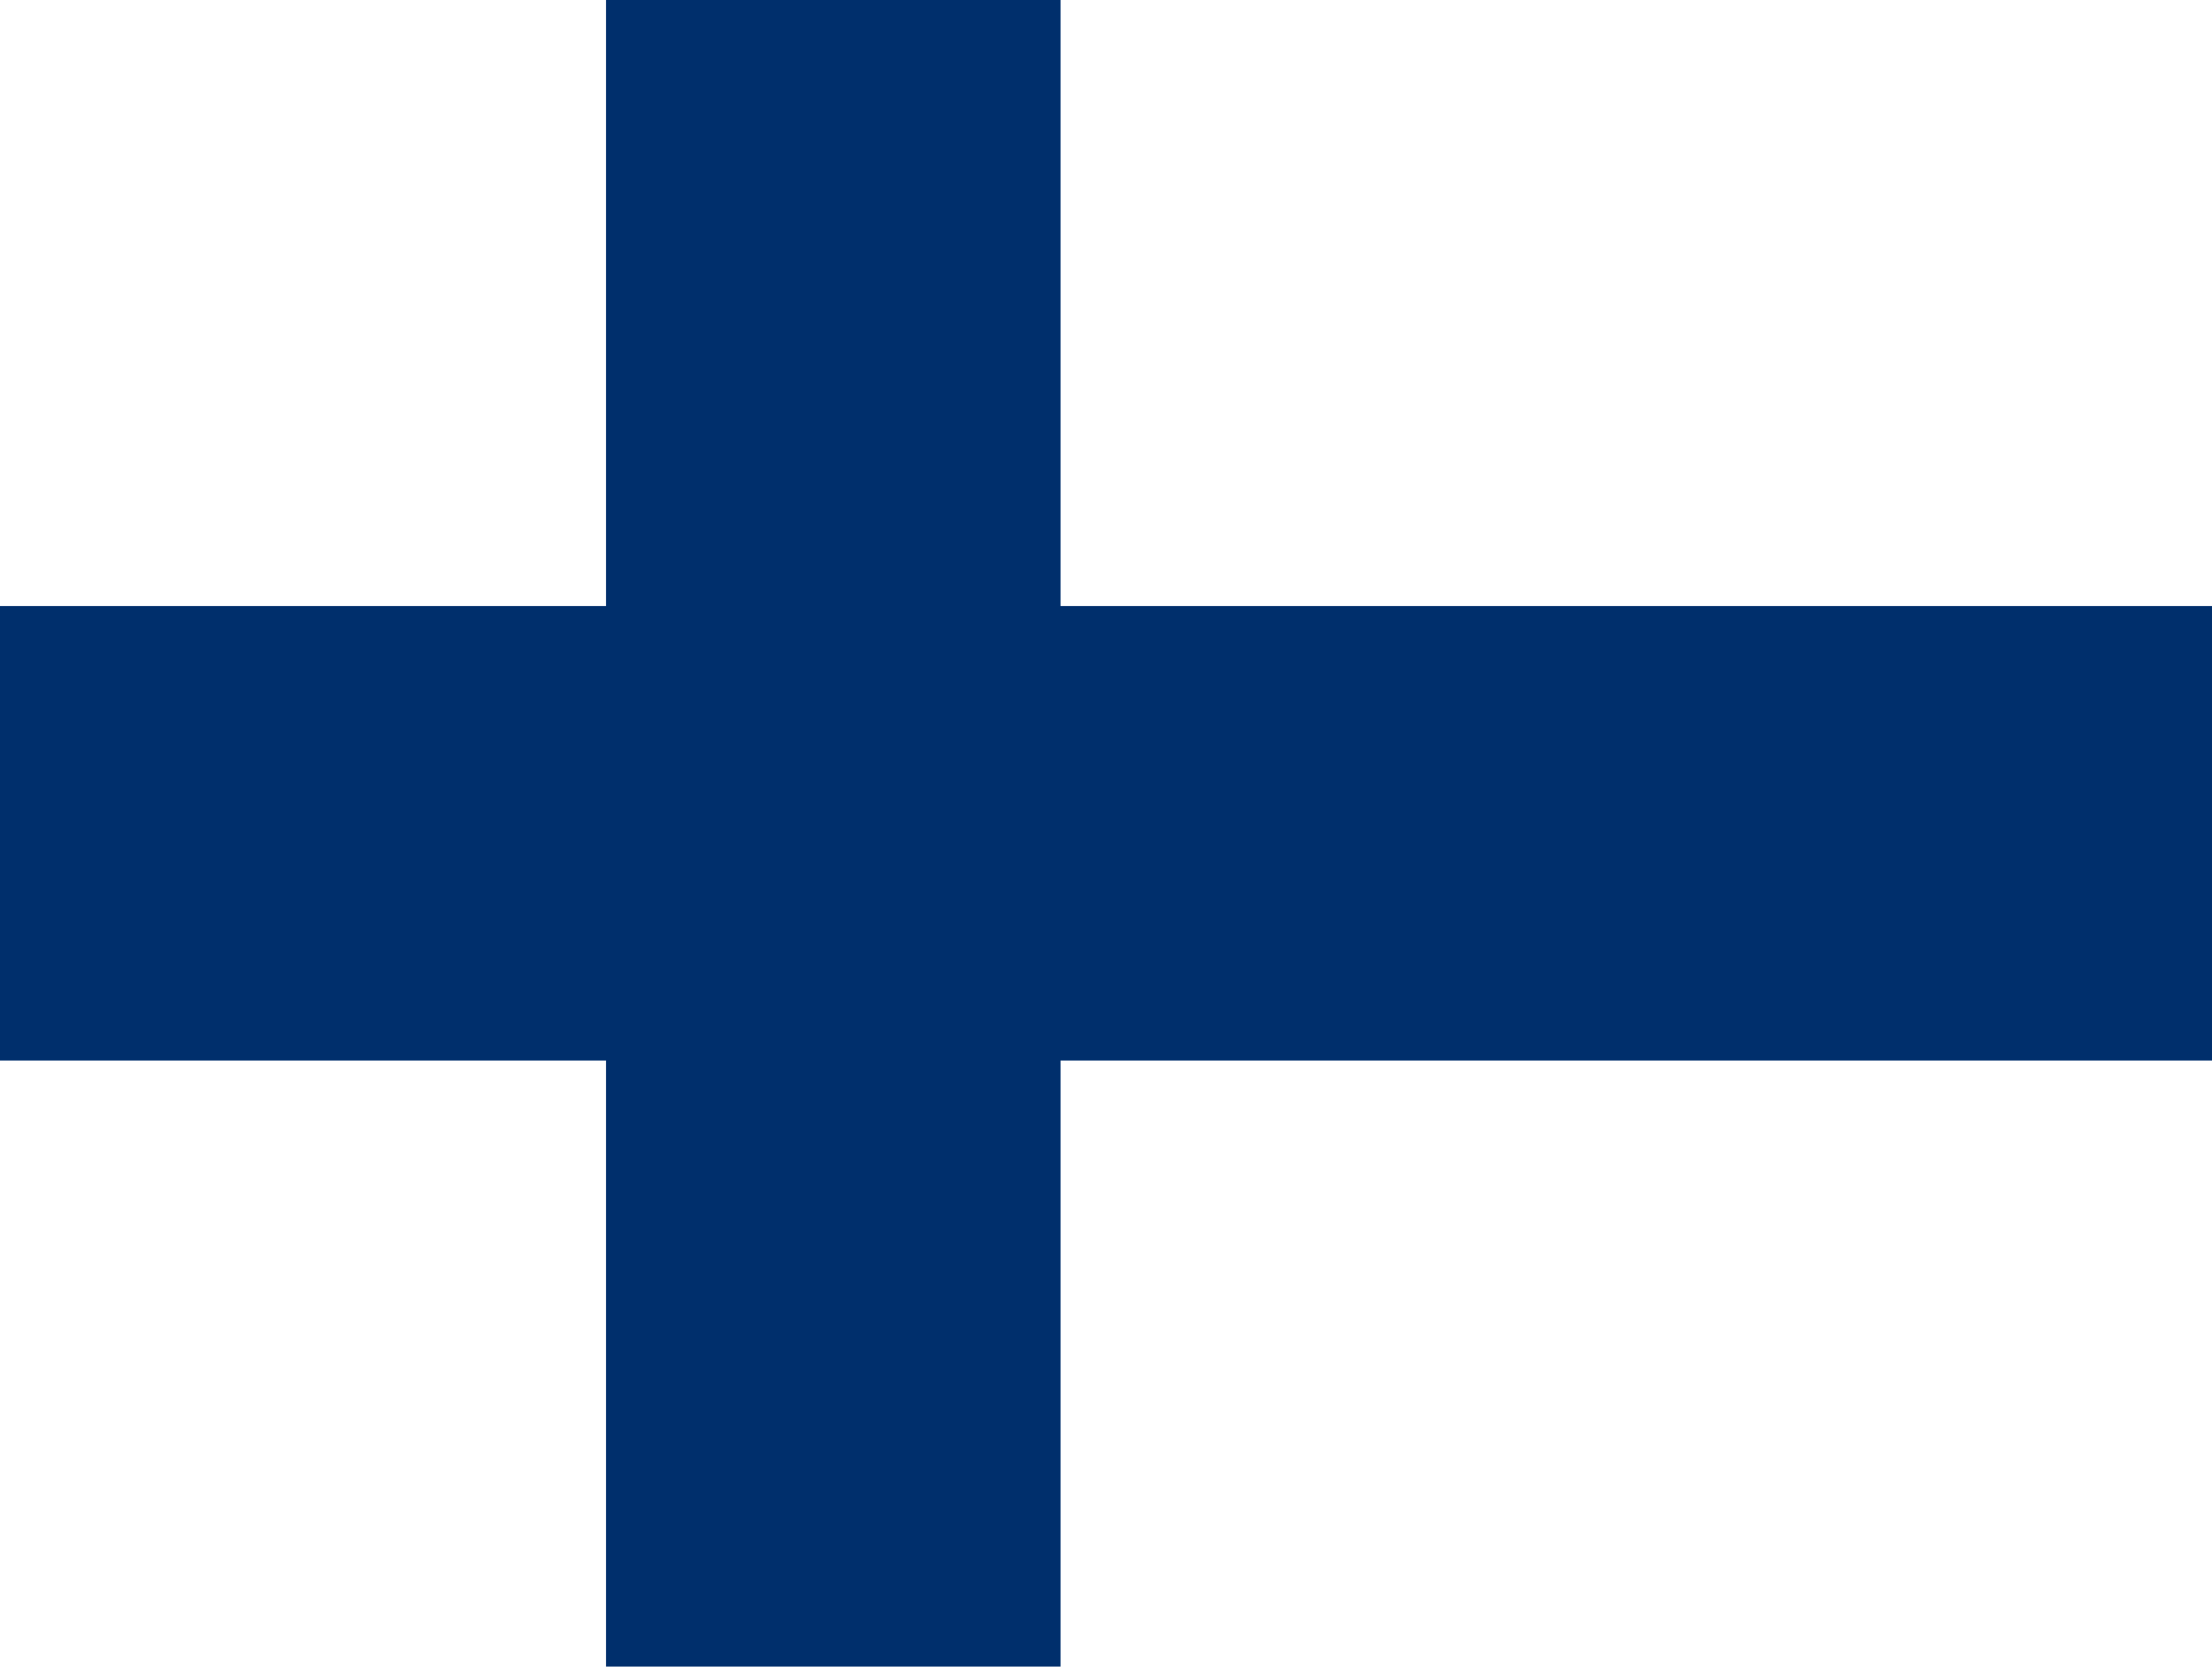 <?xml version="1.0" encoding="UTF-8"?>
<svg width="1460px" height="1100px" viewBox="0 0 1460 1100" version="1.1" xmlns="http://www.w3.org/2000/svg" xmlns:xlink="http://www.w3.org/1999/xlink">
    <title>Artboard</title>
    <g id="Artboard" stroke="none" stroke-width="1" fill="none" fill-rule="evenodd">
        <g id="Flag_of_Finland" transform="translate(-100, 0)" fill-rule="nonzero">
            <rect id="Rectangle" fill="#FFFFFF" x="0" y="0" width="1800" height="1100"></rect>
            <path d="M0,550 L1800,550 M650,0 L650,1100" id="Shape" stroke="#002F6C" stroke-width="300" fill="#000000"></path>
        </g>
    </g>
</svg>